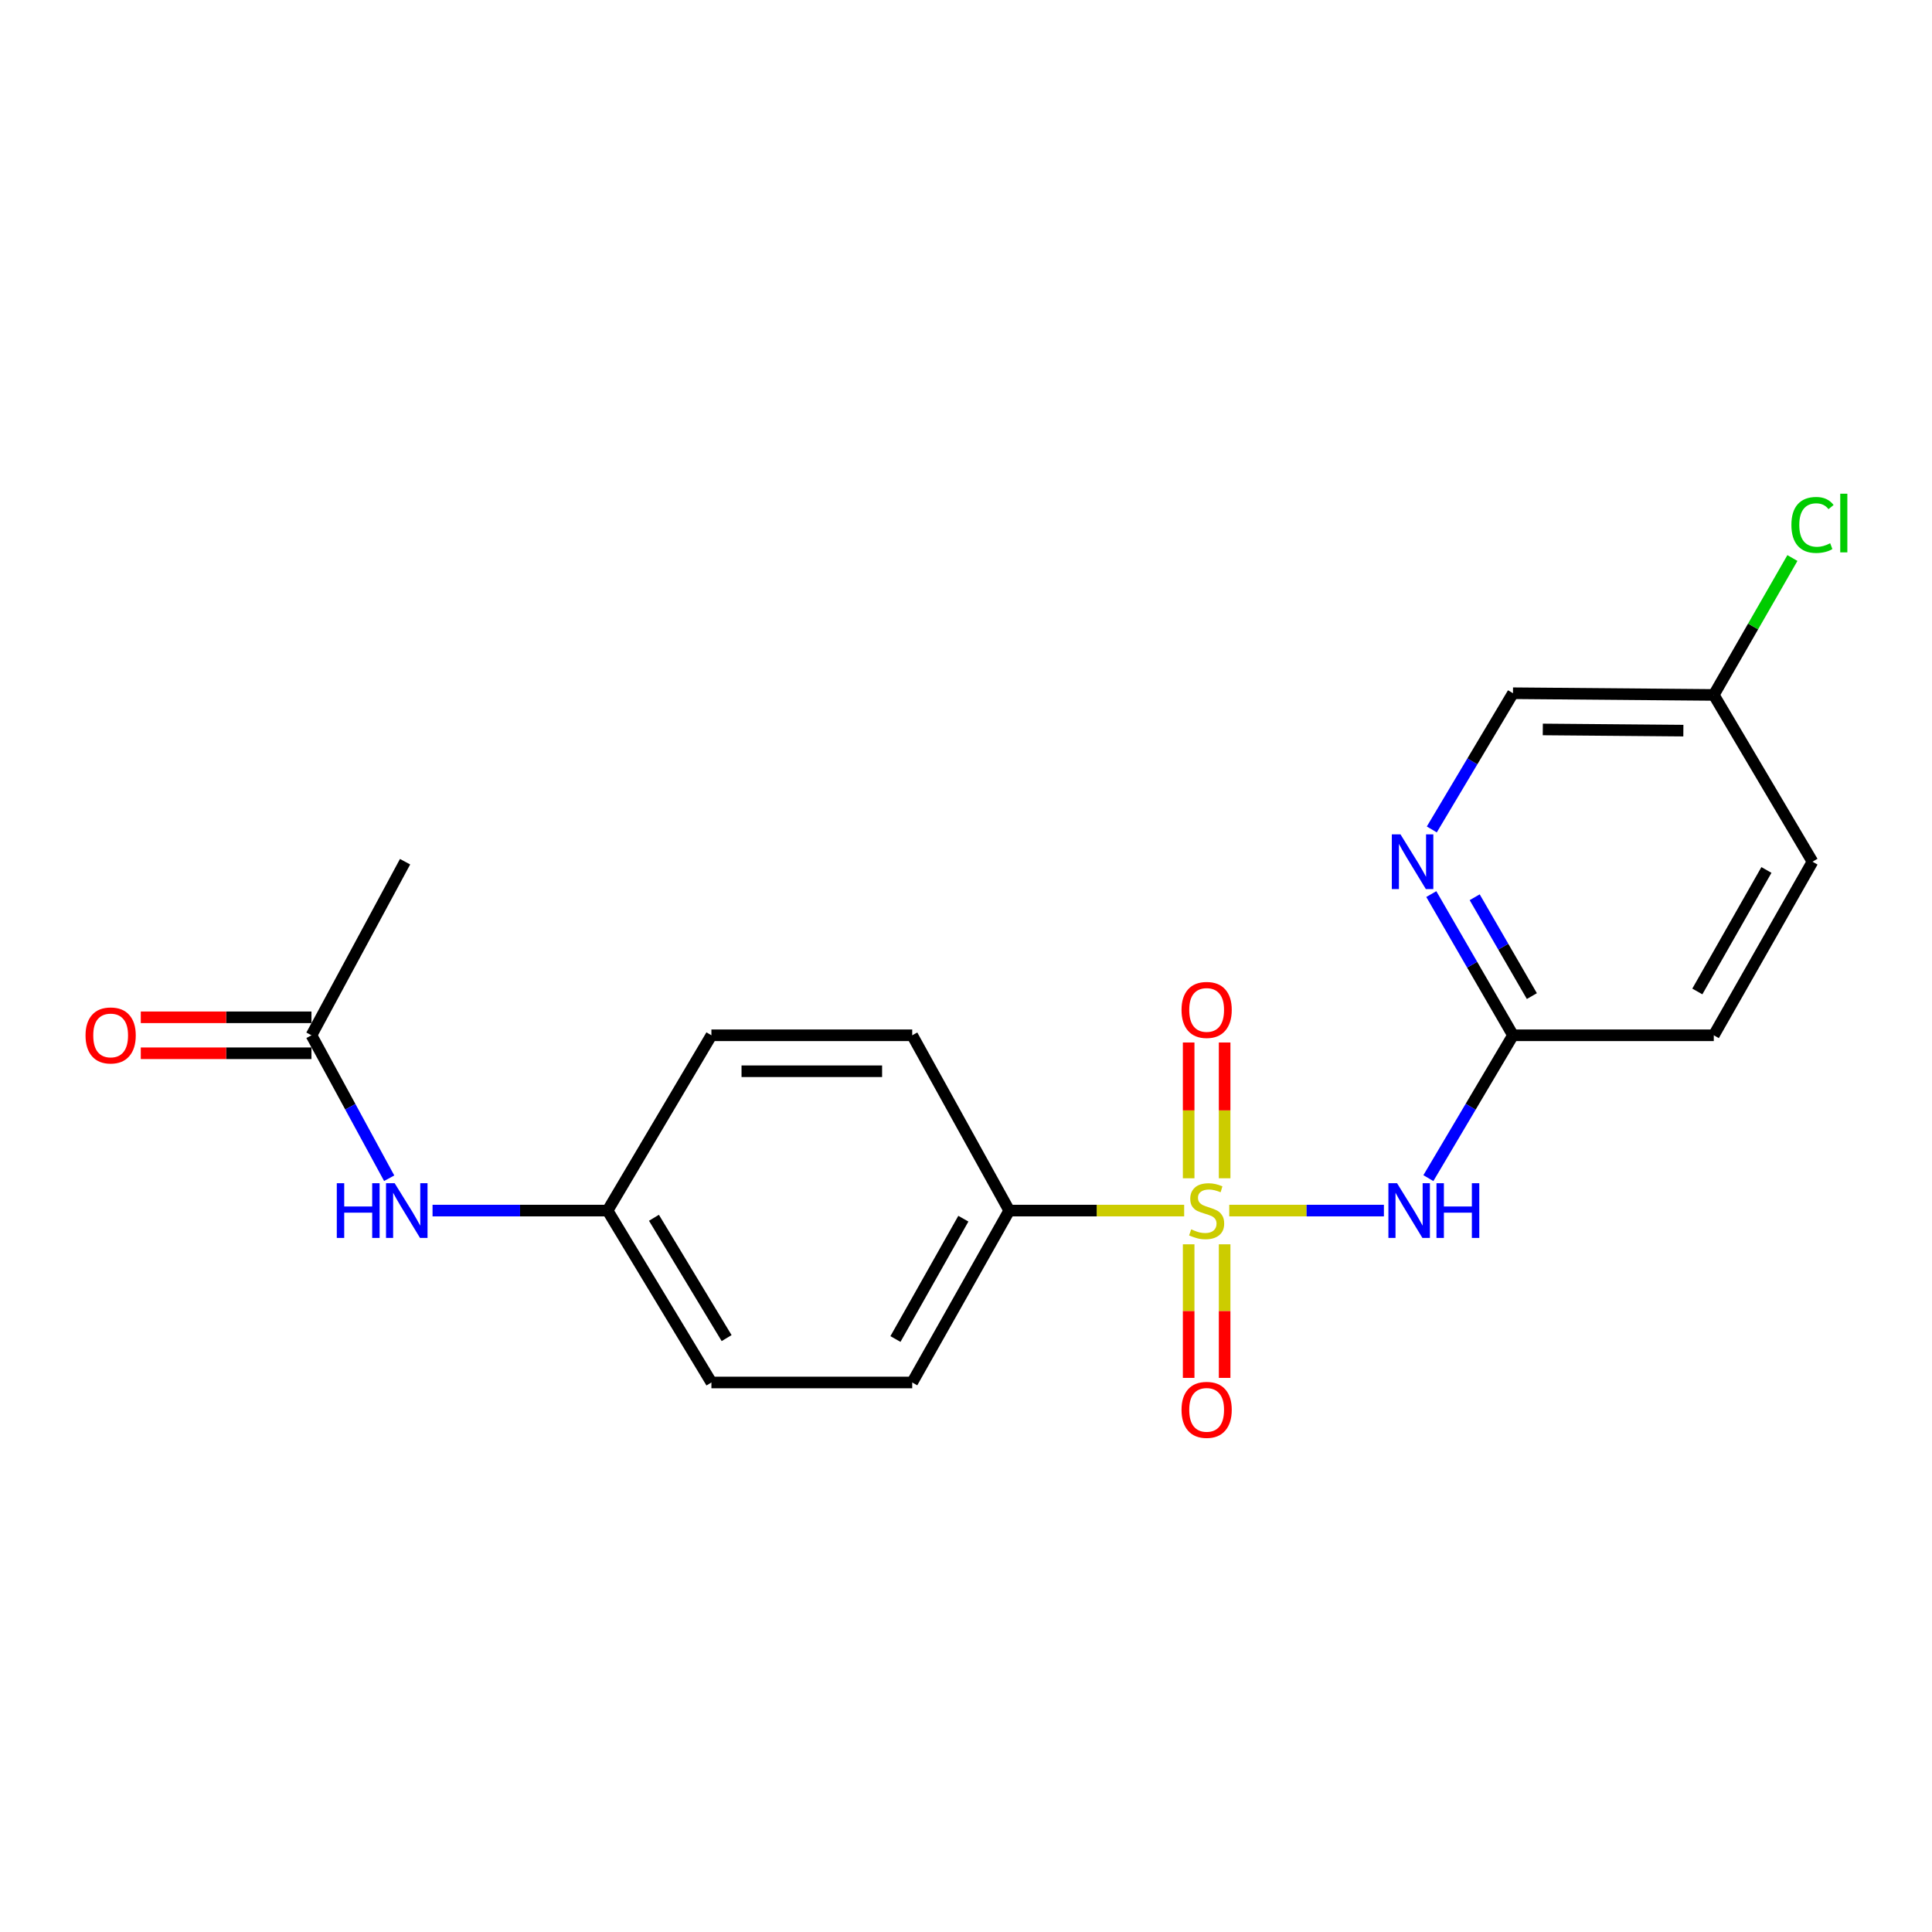 <?xml version='1.0' encoding='iso-8859-1'?>
<svg version='1.1' baseProfile='full'
              xmlns='http://www.w3.org/2000/svg'
                      xmlns:rdkit='http://www.rdkit.org/xml'
                      xmlns:xlink='http://www.w3.org/1999/xlink'
                  xml:space='preserve'
width='1000px' height='1000px' viewBox='0 0 1000 1000'>
<!-- END OF HEADER -->
<rect style='opacity:1.0;fill:#FFFFFF;stroke:none' width='1000' height='1000' x='0' y='0'> </rect>
<path class='bond-0' d='M 636.258,626.594 L 676.283,626.594' style='fill:none;fill-rule:evenodd;stroke:#CCCC00;stroke-width:6px;stroke-linecap:butt;stroke-linejoin:miter;stroke-opacity:1' />
<path class='bond-0' d='M 676.283,626.594 L 716.308,626.594' style='fill:none;fill-rule:evenodd;stroke:#0000FF;stroke-width:6px;stroke-linecap:butt;stroke-linejoin:miter;stroke-opacity:1' />
<path class='bond-1' d='M 612.923,626.594 L 567.649,626.594' style='fill:none;fill-rule:evenodd;stroke:#CCCC00;stroke-width:6px;stroke-linecap:butt;stroke-linejoin:miter;stroke-opacity:1' />
<path class='bond-1' d='M 567.649,626.594 L 522.376,626.594' style='fill:none;fill-rule:evenodd;stroke:#000000;stroke-width:6px;stroke-linecap:butt;stroke-linejoin:miter;stroke-opacity:1' />
<path class='bond-2' d='M 615.249,644.051 L 615.249,678.623' style='fill:none;fill-rule:evenodd;stroke:#CCCC00;stroke-width:6px;stroke-linecap:butt;stroke-linejoin:miter;stroke-opacity:1' />
<path class='bond-2' d='M 615.249,678.623 L 615.249,713.195' style='fill:none;fill-rule:evenodd;stroke:#FF0000;stroke-width:6px;stroke-linecap:butt;stroke-linejoin:miter;stroke-opacity:1' />
<path class='bond-2' d='M 633.865,644.051 L 633.865,678.623' style='fill:none;fill-rule:evenodd;stroke:#CCCC00;stroke-width:6px;stroke-linecap:butt;stroke-linejoin:miter;stroke-opacity:1' />
<path class='bond-2' d='M 633.865,678.623 L 633.865,713.195' style='fill:none;fill-rule:evenodd;stroke:#FF0000;stroke-width:6px;stroke-linecap:butt;stroke-linejoin:miter;stroke-opacity:1' />
<path class='bond-3' d='M 633.865,609.876 L 633.865,574.735' style='fill:none;fill-rule:evenodd;stroke:#CCCC00;stroke-width:6px;stroke-linecap:butt;stroke-linejoin:miter;stroke-opacity:1' />
<path class='bond-3' d='M 633.865,574.735 L 633.865,539.595' style='fill:none;fill-rule:evenodd;stroke:#FF0000;stroke-width:6px;stroke-linecap:butt;stroke-linejoin:miter;stroke-opacity:1' />
<path class='bond-3' d='M 615.249,609.876 L 615.249,574.735' style='fill:none;fill-rule:evenodd;stroke:#CCCC00;stroke-width:6px;stroke-linecap:butt;stroke-linejoin:miter;stroke-opacity:1' />
<path class='bond-3' d='M 615.249,574.735 L 615.249,539.595' style='fill:none;fill-rule:evenodd;stroke:#FF0000;stroke-width:6px;stroke-linecap:butt;stroke-linejoin:miter;stroke-opacity:1' />
<path class='bond-4' d='M 739.324,609.798 L 761.22,572.83' style='fill:none;fill-rule:evenodd;stroke:#0000FF;stroke-width:6px;stroke-linecap:butt;stroke-linejoin:miter;stroke-opacity:1' />
<path class='bond-4' d='M 761.22,572.83 L 783.115,535.861' style='fill:none;fill-rule:evenodd;stroke:#000000;stroke-width:6px;stroke-linecap:butt;stroke-linejoin:miter;stroke-opacity:1' />
<path class='bond-5' d='M 522.376,626.594 L 472.164,715.569' style='fill:none;fill-rule:evenodd;stroke:#000000;stroke-width:6px;stroke-linecap:butt;stroke-linejoin:miter;stroke-opacity:1' />
<path class='bond-5' d='M 498.631,630.791 L 463.483,693.073' style='fill:none;fill-rule:evenodd;stroke:#000000;stroke-width:6px;stroke-linecap:butt;stroke-linejoin:miter;stroke-opacity:1' />
<path class='bond-6' d='M 522.376,626.594 L 472.164,535.861' style='fill:none;fill-rule:evenodd;stroke:#000000;stroke-width:6px;stroke-linecap:butt;stroke-linejoin:miter;stroke-opacity:1' />
<path class='bond-7' d='M 783.115,535.861 L 761.976,499.317' style='fill:none;fill-rule:evenodd;stroke:#000000;stroke-width:6px;stroke-linecap:butt;stroke-linejoin:miter;stroke-opacity:1' />
<path class='bond-7' d='M 761.976,499.317 L 740.837,462.773' style='fill:none;fill-rule:evenodd;stroke:#0000FF;stroke-width:6px;stroke-linecap:butt;stroke-linejoin:miter;stroke-opacity:1' />
<path class='bond-7' d='M 792.888,515.577 L 778.09,489.996' style='fill:none;fill-rule:evenodd;stroke:#000000;stroke-width:6px;stroke-linecap:butt;stroke-linejoin:miter;stroke-opacity:1' />
<path class='bond-7' d='M 778.09,489.996 L 763.293,464.415' style='fill:none;fill-rule:evenodd;stroke:#0000FF;stroke-width:6px;stroke-linecap:butt;stroke-linejoin:miter;stroke-opacity:1' />
<path class='bond-8' d='M 783.115,535.861 L 887.055,535.861' style='fill:none;fill-rule:evenodd;stroke:#000000;stroke-width:6px;stroke-linecap:butt;stroke-linejoin:miter;stroke-opacity:1' />
<path class='bond-9' d='M 741.096,429.32 L 762.106,394.066' style='fill:none;fill-rule:evenodd;stroke:#0000FF;stroke-width:6px;stroke-linecap:butt;stroke-linejoin:miter;stroke-opacity:1' />
<path class='bond-9' d='M 762.106,394.066 L 783.115,358.812' style='fill:none;fill-rule:evenodd;stroke:#000000;stroke-width:6px;stroke-linecap:butt;stroke-linejoin:miter;stroke-opacity:1' />
<path class='bond-10' d='M 161.212,535.861 L 181.327,572.857' style='fill:none;fill-rule:evenodd;stroke:#000000;stroke-width:6px;stroke-linecap:butt;stroke-linejoin:miter;stroke-opacity:1' />
<path class='bond-10' d='M 181.327,572.857 L 201.442,609.852' style='fill:none;fill-rule:evenodd;stroke:#0000FF;stroke-width:6px;stroke-linecap:butt;stroke-linejoin:miter;stroke-opacity:1' />
<path class='bond-11' d='M 161.212,526.553 L 117.042,526.553' style='fill:none;fill-rule:evenodd;stroke:#000000;stroke-width:6px;stroke-linecap:butt;stroke-linejoin:miter;stroke-opacity:1' />
<path class='bond-11' d='M 117.042,526.553 L 72.871,526.553' style='fill:none;fill-rule:evenodd;stroke:#FF0000;stroke-width:6px;stroke-linecap:butt;stroke-linejoin:miter;stroke-opacity:1' />
<path class='bond-11' d='M 161.212,545.17 L 117.042,545.17' style='fill:none;fill-rule:evenodd;stroke:#000000;stroke-width:6px;stroke-linecap:butt;stroke-linejoin:miter;stroke-opacity:1' />
<path class='bond-11' d='M 117.042,545.17 L 72.871,545.17' style='fill:none;fill-rule:evenodd;stroke:#FF0000;stroke-width:6px;stroke-linecap:butt;stroke-linejoin:miter;stroke-opacity:1' />
<path class='bond-12' d='M 161.212,535.861 L 209.666,446.018' style='fill:none;fill-rule:evenodd;stroke:#000000;stroke-width:6px;stroke-linecap:butt;stroke-linejoin:miter;stroke-opacity:1' />
<path class='bond-13' d='M 223.884,626.594 L 269.184,626.594' style='fill:none;fill-rule:evenodd;stroke:#0000FF;stroke-width:6px;stroke-linecap:butt;stroke-linejoin:miter;stroke-opacity:1' />
<path class='bond-13' d='M 269.184,626.594 L 314.485,626.594' style='fill:none;fill-rule:evenodd;stroke:#000000;stroke-width:6px;stroke-linecap:butt;stroke-linejoin:miter;stroke-opacity:1' />
<path class='bond-14' d='M 472.164,715.569 L 368.224,715.569' style='fill:none;fill-rule:evenodd;stroke:#000000;stroke-width:6px;stroke-linecap:butt;stroke-linejoin:miter;stroke-opacity:1' />
<path class='bond-15' d='M 472.164,535.861 L 368.224,535.861' style='fill:none;fill-rule:evenodd;stroke:#000000;stroke-width:6px;stroke-linecap:butt;stroke-linejoin:miter;stroke-opacity:1' />
<path class='bond-15' d='M 456.573,554.478 L 383.815,554.478' style='fill:none;fill-rule:evenodd;stroke:#000000;stroke-width:6px;stroke-linecap:butt;stroke-linejoin:miter;stroke-opacity:1' />
<path class='bond-16' d='M 314.485,626.594 L 368.224,535.861' style='fill:none;fill-rule:evenodd;stroke:#000000;stroke-width:6px;stroke-linecap:butt;stroke-linejoin:miter;stroke-opacity:1' />
<path class='bond-17' d='M 314.485,626.594 L 368.224,715.569' style='fill:none;fill-rule:evenodd;stroke:#000000;stroke-width:6px;stroke-linecap:butt;stroke-linejoin:miter;stroke-opacity:1' />
<path class='bond-17' d='M 338.481,630.316 L 376.098,692.598' style='fill:none;fill-rule:evenodd;stroke:#000000;stroke-width:6px;stroke-linecap:butt;stroke-linejoin:miter;stroke-opacity:1' />
<path class='bond-18' d='M 783.115,358.812 L 887.055,359.691' style='fill:none;fill-rule:evenodd;stroke:#000000;stroke-width:6px;stroke-linecap:butt;stroke-linejoin:miter;stroke-opacity:1' />
<path class='bond-18' d='M 798.549,377.559 L 871.307,378.174' style='fill:none;fill-rule:evenodd;stroke:#000000;stroke-width:6px;stroke-linecap:butt;stroke-linejoin:miter;stroke-opacity:1' />
<path class='bond-19' d='M 887.055,359.691 L 938.146,446.018' style='fill:none;fill-rule:evenodd;stroke:#000000;stroke-width:6px;stroke-linecap:butt;stroke-linejoin:miter;stroke-opacity:1' />
<path class='bond-20' d='M 887.055,359.691 L 907.402,324.261' style='fill:none;fill-rule:evenodd;stroke:#000000;stroke-width:6px;stroke-linecap:butt;stroke-linejoin:miter;stroke-opacity:1' />
<path class='bond-20' d='M 907.402,324.261 L 927.749,288.831' style='fill:none;fill-rule:evenodd;stroke:#00CC00;stroke-width:6px;stroke-linecap:butt;stroke-linejoin:miter;stroke-opacity:1' />
<path class='bond-21' d='M 887.055,535.861 L 938.146,446.018' style='fill:none;fill-rule:evenodd;stroke:#000000;stroke-width:6px;stroke-linecap:butt;stroke-linejoin:miter;stroke-opacity:1' />
<path class='bond-21' d='M 878.536,513.182 L 914.3,450.292' style='fill:none;fill-rule:evenodd;stroke:#000000;stroke-width:6px;stroke-linecap:butt;stroke-linejoin:miter;stroke-opacity:1' />
<path  class='atom-0' d='M 616.557 636.314
Q 616.877 636.434, 618.197 636.994
Q 619.517 637.554, 620.957 637.914
Q 622.437 638.234, 623.877 638.234
Q 626.557 638.234, 628.117 636.954
Q 629.677 635.634, 629.677 633.354
Q 629.677 631.794, 628.877 630.834
Q 628.117 629.874, 626.917 629.354
Q 625.717 628.834, 623.717 628.234
Q 621.197 627.474, 619.677 626.754
Q 618.197 626.034, 617.117 624.514
Q 616.077 622.994, 616.077 620.434
Q 616.077 616.874, 618.477 614.674
Q 620.917 612.474, 625.717 612.474
Q 628.997 612.474, 632.717 614.034
L 631.797 617.114
Q 628.397 615.714, 625.837 615.714
Q 623.077 615.714, 621.557 616.874
Q 620.037 617.994, 620.077 619.954
Q 620.077 621.474, 620.837 622.394
Q 621.637 623.314, 622.757 623.834
Q 623.917 624.354, 625.837 624.954
Q 628.397 625.754, 629.917 626.554
Q 631.437 627.354, 632.517 628.994
Q 633.637 630.594, 633.637 633.354
Q 633.637 637.274, 630.997 639.394
Q 628.397 641.474, 624.037 641.474
Q 621.517 641.474, 619.597 640.914
Q 617.717 640.394, 615.477 639.474
L 616.557 636.314
' fill='#CCCC00'/>
<path  class='atom-1' d='M 723.116 612.434
L 732.396 627.434
Q 733.316 628.914, 734.796 631.594
Q 736.276 634.274, 736.356 634.434
L 736.356 612.434
L 740.116 612.434
L 740.116 640.754
L 736.236 640.754
L 726.276 624.354
Q 725.116 622.434, 723.876 620.234
Q 722.676 618.034, 722.316 617.354
L 722.316 640.754
L 718.636 640.754
L 718.636 612.434
L 723.116 612.434
' fill='#0000FF'/>
<path  class='atom-1' d='M 743.516 612.434
L 747.356 612.434
L 747.356 624.474
L 761.836 624.474
L 761.836 612.434
L 765.676 612.434
L 765.676 640.754
L 761.836 640.754
L 761.836 627.674
L 747.356 627.674
L 747.356 640.754
L 743.516 640.754
L 743.516 612.434
' fill='#0000FF'/>
<path  class='atom-4' d='M 724.885 431.858
L 734.165 446.858
Q 735.085 448.338, 736.565 451.018
Q 738.045 453.698, 738.125 453.858
L 738.125 431.858
L 741.885 431.858
L 741.885 460.178
L 738.005 460.178
L 728.045 443.778
Q 726.885 441.858, 725.645 439.658
Q 724.445 437.458, 724.085 436.778
L 724.085 460.178
L 720.405 460.178
L 720.405 431.858
L 724.885 431.858
' fill='#0000FF'/>
<path  class='atom-5' d='M 611.557 729.735
Q 611.557 722.935, 614.917 719.135
Q 618.277 715.335, 624.557 715.335
Q 630.837 715.335, 634.197 719.135
Q 637.557 722.935, 637.557 729.735
Q 637.557 736.615, 634.157 740.535
Q 630.757 744.415, 624.557 744.415
Q 618.317 744.415, 614.917 740.535
Q 611.557 736.655, 611.557 729.735
M 624.557 741.215
Q 628.877 741.215, 631.197 738.335
Q 633.557 735.415, 633.557 729.735
Q 633.557 724.175, 631.197 721.375
Q 628.877 718.535, 624.557 718.535
Q 620.237 718.535, 617.877 721.335
Q 615.557 724.135, 615.557 729.735
Q 615.557 735.455, 617.877 738.335
Q 620.237 741.215, 624.557 741.215
' fill='#FF0000'/>
<path  class='atom-6' d='M 611.557 522.734
Q 611.557 515.934, 614.917 512.134
Q 618.277 508.334, 624.557 508.334
Q 630.837 508.334, 634.197 512.134
Q 637.557 515.934, 637.557 522.734
Q 637.557 529.614, 634.157 533.534
Q 630.757 537.414, 624.557 537.414
Q 618.317 537.414, 614.917 533.534
Q 611.557 529.654, 611.557 522.734
M 624.557 534.214
Q 628.877 534.214, 631.197 531.334
Q 633.557 528.414, 633.557 522.734
Q 633.557 517.174, 631.197 514.374
Q 628.877 511.534, 624.557 511.534
Q 620.237 511.534, 617.877 514.334
Q 615.557 517.134, 615.557 522.734
Q 615.557 528.454, 617.877 531.334
Q 620.237 534.214, 624.557 534.214
' fill='#FF0000'/>
<path  class='atom-8' d='M 174.325 612.434
L 178.165 612.434
L 178.165 624.474
L 192.645 624.474
L 192.645 612.434
L 196.485 612.434
L 196.485 640.754
L 192.645 640.754
L 192.645 627.674
L 178.165 627.674
L 178.165 640.754
L 174.325 640.754
L 174.325 612.434
' fill='#0000FF'/>
<path  class='atom-8' d='M 204.285 612.434
L 213.565 627.434
Q 214.485 628.914, 215.965 631.594
Q 217.445 634.274, 217.525 634.434
L 217.525 612.434
L 221.285 612.434
L 221.285 640.754
L 217.405 640.754
L 207.445 624.354
Q 206.285 622.434, 205.045 620.234
Q 203.845 618.034, 203.485 617.354
L 203.485 640.754
L 199.805 640.754
L 199.805 612.434
L 204.285 612.434
' fill='#0000FF'/>
<path  class='atom-9' d='M 44.272 535.941
Q 44.272 529.141, 47.632 525.341
Q 50.992 521.541, 57.272 521.541
Q 63.552 521.541, 66.912 525.341
Q 70.272 529.141, 70.272 535.941
Q 70.272 542.821, 66.872 546.741
Q 63.472 550.621, 57.272 550.621
Q 51.032 550.621, 47.632 546.741
Q 44.272 542.861, 44.272 535.941
M 57.272 547.421
Q 61.592 547.421, 63.912 544.541
Q 66.272 541.621, 66.272 535.941
Q 66.272 530.381, 63.912 527.581
Q 61.592 524.741, 57.272 524.741
Q 52.952 524.741, 50.592 527.541
Q 48.272 530.341, 48.272 535.941
Q 48.272 541.661, 50.592 544.541
Q 52.952 547.421, 57.272 547.421
' fill='#FF0000'/>
<path  class='atom-18' d='M 927.226 271.707
Q 927.226 264.667, 930.506 260.987
Q 933.826 257.267, 940.106 257.267
Q 945.946 257.267, 949.066 261.387
L 946.426 263.547
Q 944.146 260.547, 940.106 260.547
Q 935.826 260.547, 933.546 263.427
Q 931.306 266.267, 931.306 271.707
Q 931.306 277.307, 933.626 280.187
Q 935.986 283.067, 940.546 283.067
Q 943.666 283.067, 947.306 281.187
L 948.426 284.187
Q 946.946 285.147, 944.706 285.707
Q 942.466 286.267, 939.986 286.267
Q 933.826 286.267, 930.506 282.507
Q 927.226 278.747, 927.226 271.707
' fill='#00CC00'/>
<path  class='atom-18' d='M 952.506 255.547
L 956.186 255.547
L 956.186 285.907
L 952.506 285.907
L 952.506 255.547
' fill='#00CC00'/>
</svg>
